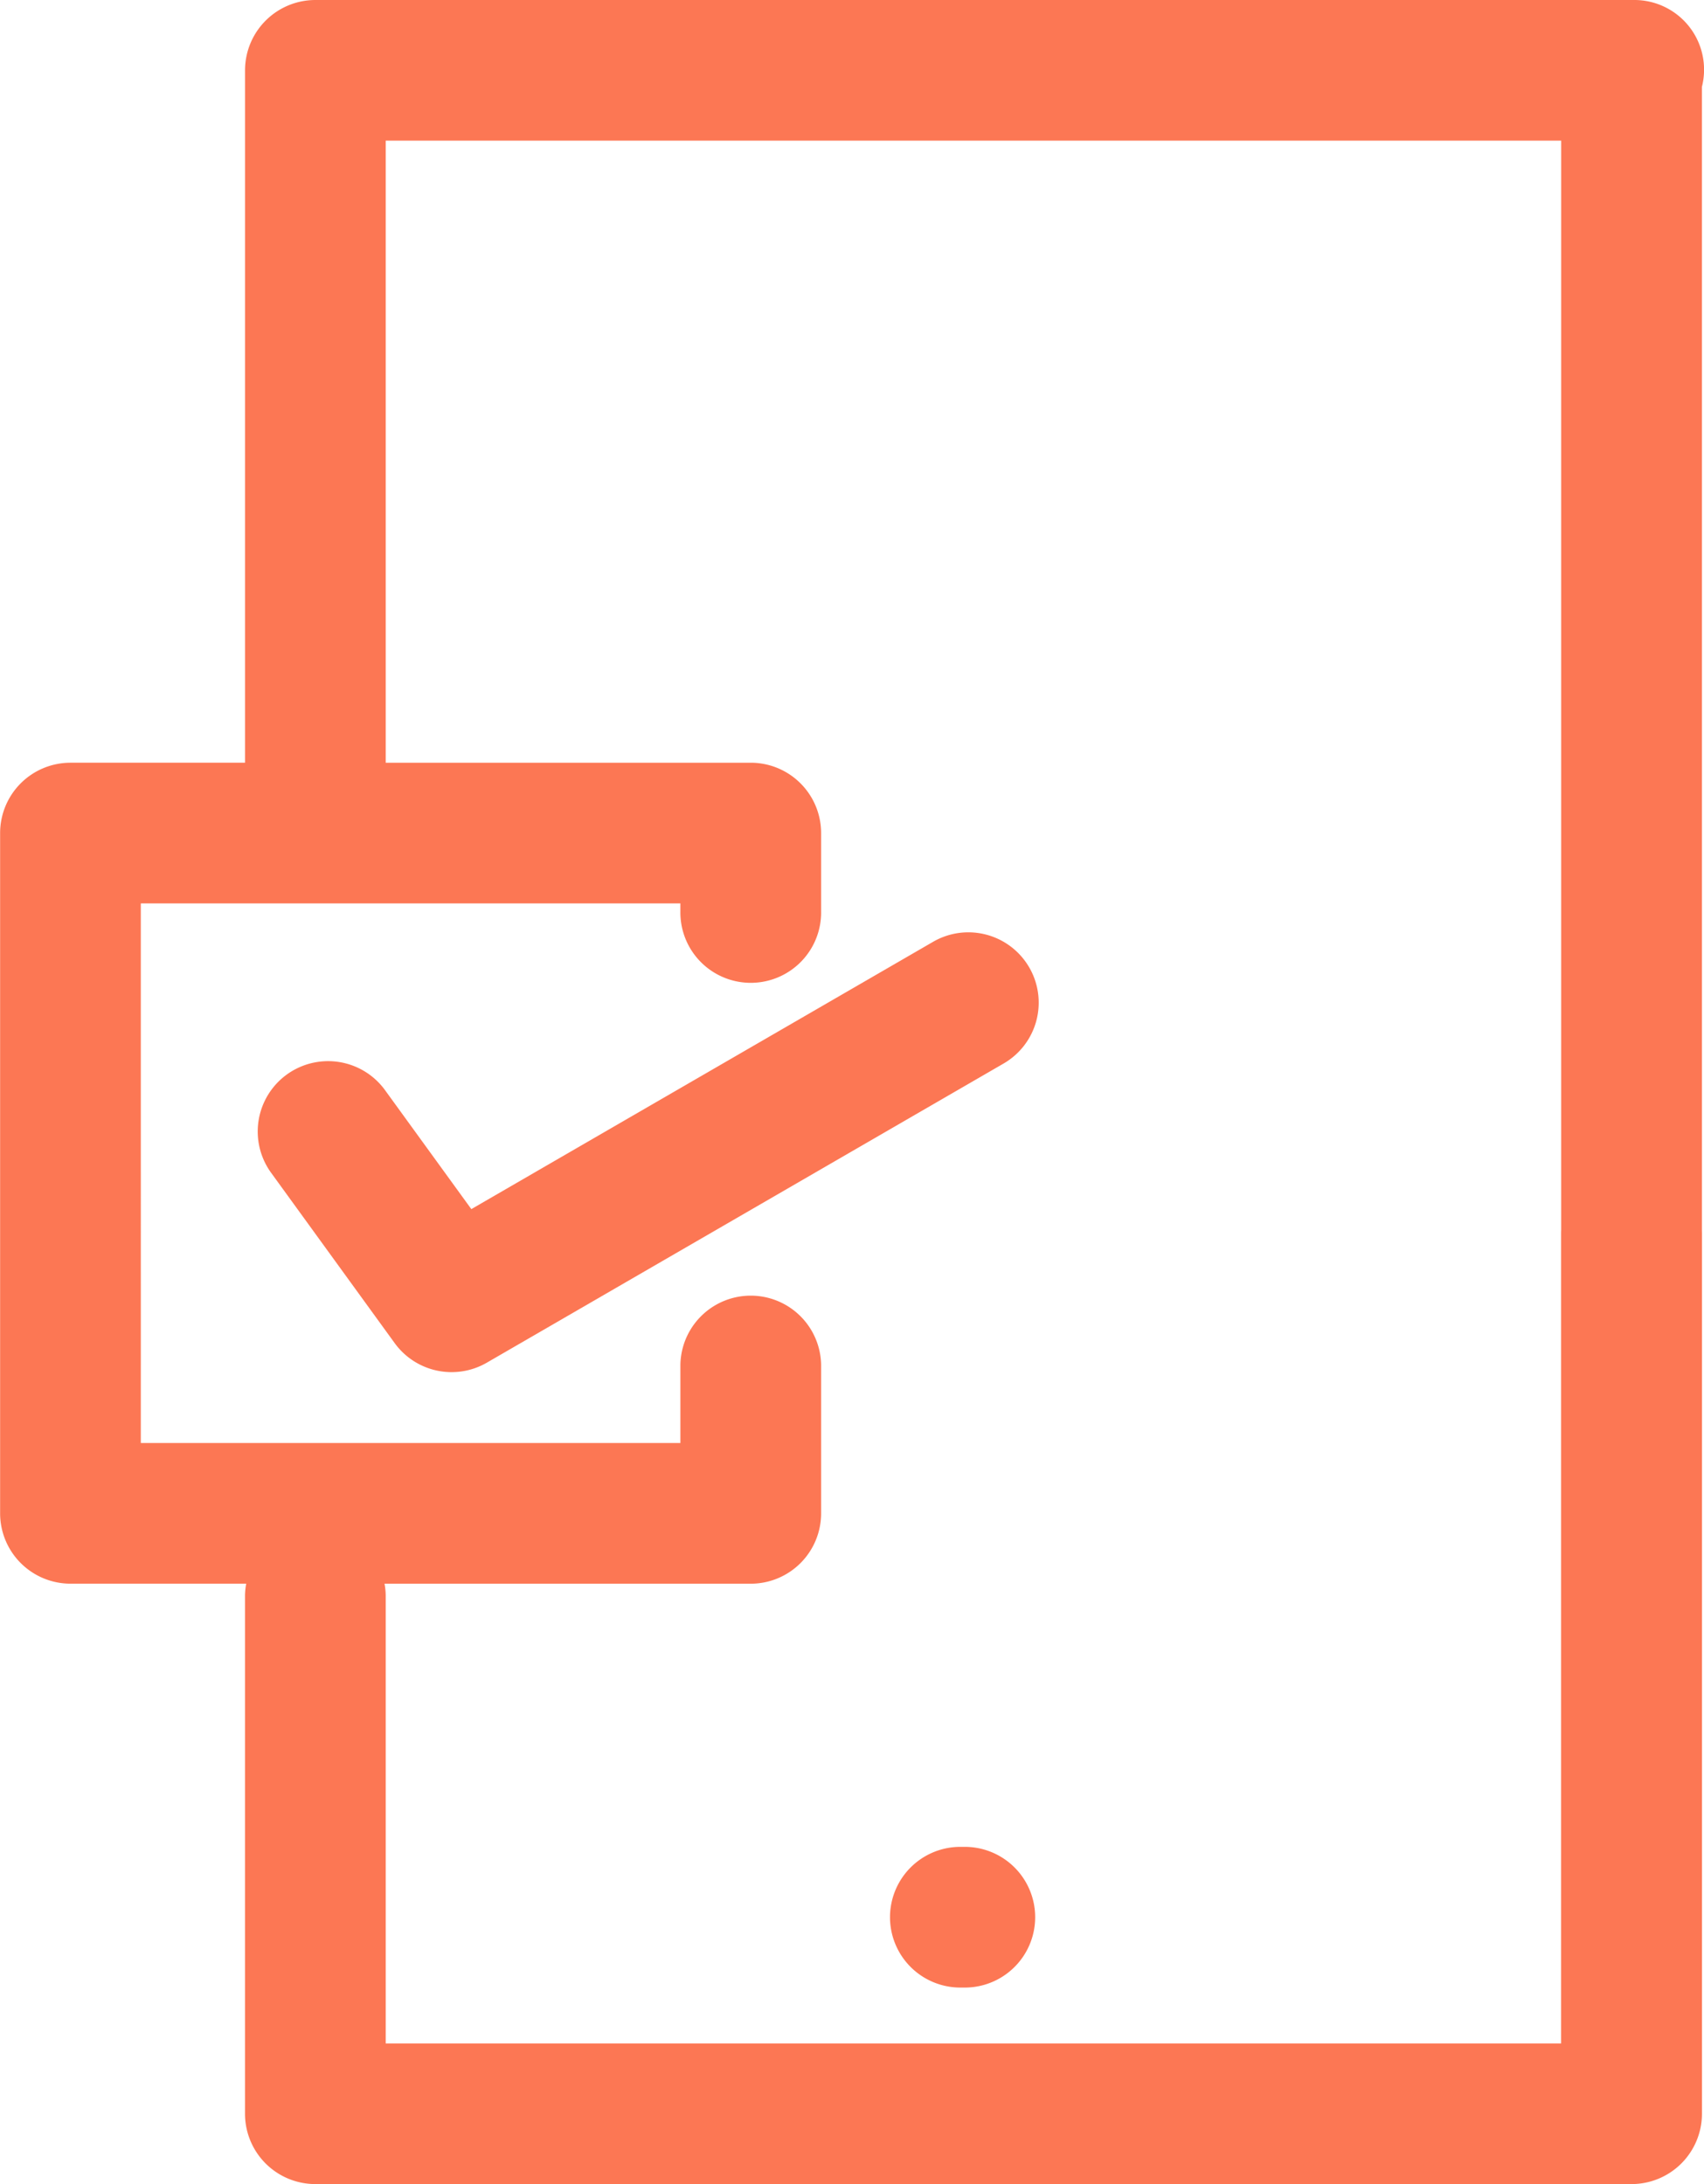 <svg id="ic_dummy" xmlns="http://www.w3.org/2000/svg" width="59.2" height="75.899" viewBox="0 0 59.2 75.899">
  <g id="New_device_compatibility" data-name="New device compatibility" transform="translate(-1072.3 -916.112)">
    <path id="Path_1691" data-name="Path 1691" d="M1128.98,956.53a2.445,2.445,0,0,0-2.445,2.445v28.147H1085.7V971.546a2.4,2.4,0,0,0-.041-.4h12.723a2.445,2.445,0,0,0,2.445-2.445v-5.169a2.445,2.445,0,0,0-4.889,0v2.724h-18.746V947.506h18.746v.265a2.445,2.445,0,1,0,4.889,0v-2.71a2.445,2.445,0,0,0-2.445-2.444H1085.7V921h40.838v39.314a2.445,2.445,0,0,0,4.889,0V919.132a2.421,2.421,0,0,0-2.369-3.02h-45.8a2.445,2.445,0,0,0-2.445,2.445v24.06h-6.064a2.444,2.444,0,0,0-2.445,2.444V968.7a2.445,2.445,0,0,0,2.445,2.445h6.105a2.4,2.4,0,0,0-.042.4v18.02a2.444,2.444,0,0,0,2.445,2.444h45.727a2.445,2.445,0,0,0,2.445-2.444V958.974A2.445,2.445,0,0,0,1128.98,956.53Z" transform="translate(0 0)" fill="#fc7754"/>
    <path id="Path_1692" data-name="Path 1692" d="M1111.916,963.719a2.444,2.444,0,0,0-3.341-.891l-16.042,9.289-3.015-4.157a2.445,2.445,0,0,0-3.958,2.871l4.31,5.943a2.443,2.443,0,0,0,3.2.68l17.951-10.394A2.444,2.444,0,0,0,1111.916,963.719Z" transform="translate(-3.858 -13.988)" fill="#fc7754"/>
    <path id="Path_1694" data-name="Path 1694" d="M1118.945,1008a2.445,2.445,0,0,0,0,4.889h.252a2.445,2.445,0,0,0,0-4.889Z" transform="translate(-13.329 -27.709)" fill="#fc7754"/>
  </g>
</svg>

